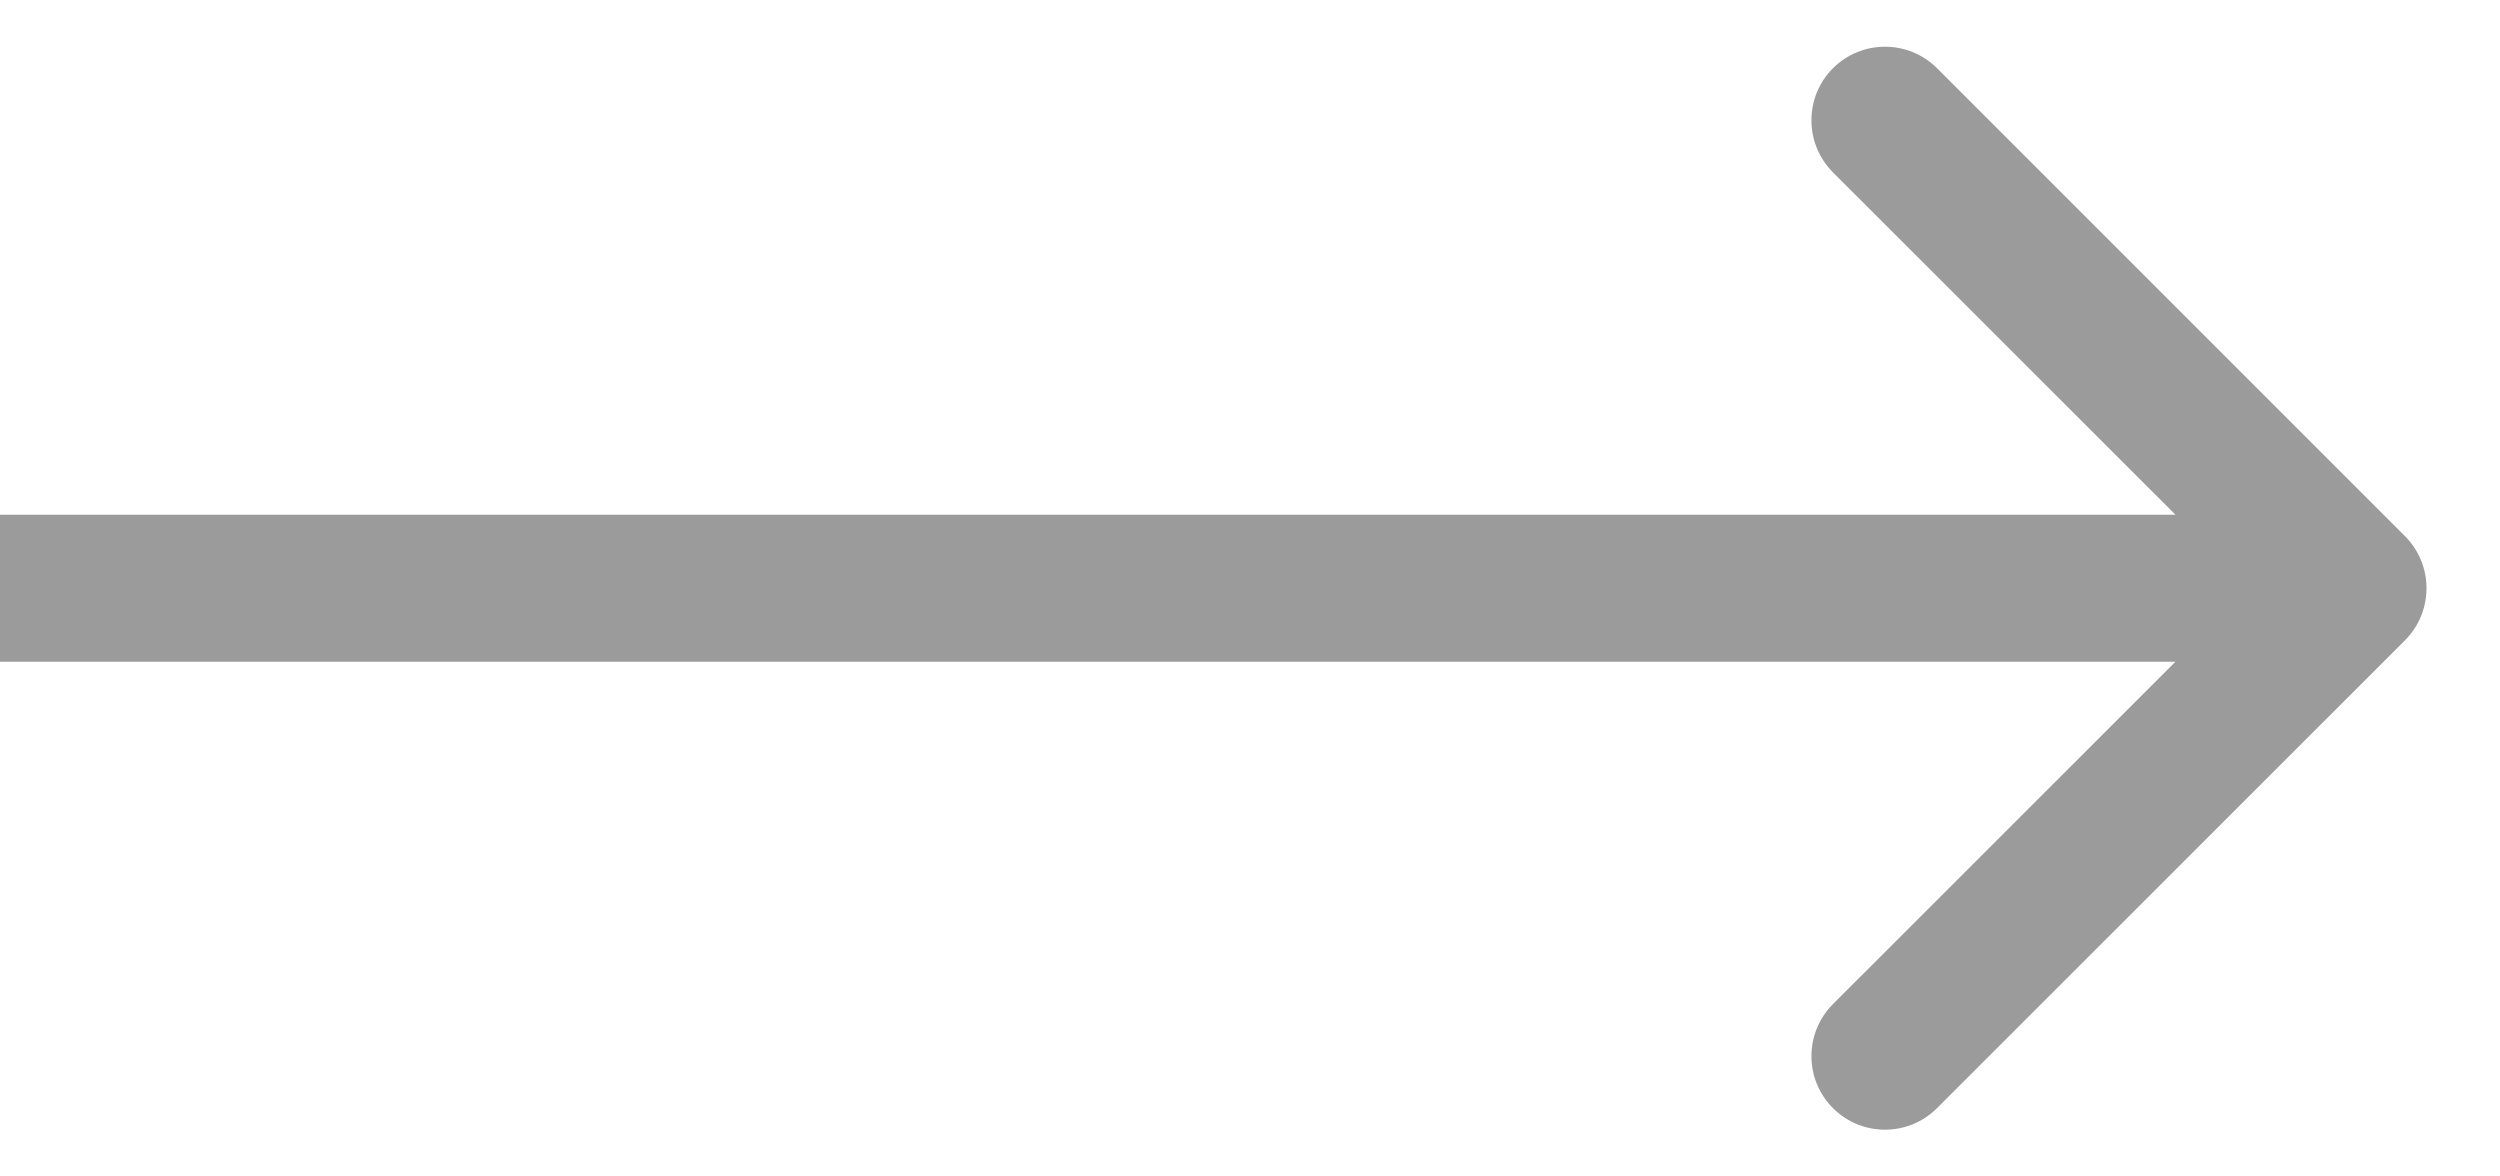 <?xml version="1.0" encoding="UTF-8"?> <svg xmlns="http://www.w3.org/2000/svg" width="17" height="8" viewBox="0 0 17 8" fill="none"><g clip-path="url(#clip0_115_127)"><path d="M16.354 4.354C16.549 4.158 16.549 3.842 16.354 3.646L13.172 0.464C12.976 0.269 12.66 0.269 12.464 0.464C12.269 0.66 12.269 0.976 12.464 1.172L15.293 4L12.464 6.828C12.269 7.024 12.269 7.34 12.464 7.535C12.66 7.731 12.976 7.731 13.172 7.535L16.354 4.354ZM0 4.5H16V3.5H0V4.5Z" fill="#9B9B9B"></path></g><defs><clipPath id="clip0_115_127"><rect width="17" height="8" fill="white"></rect></clipPath></defs></svg> 